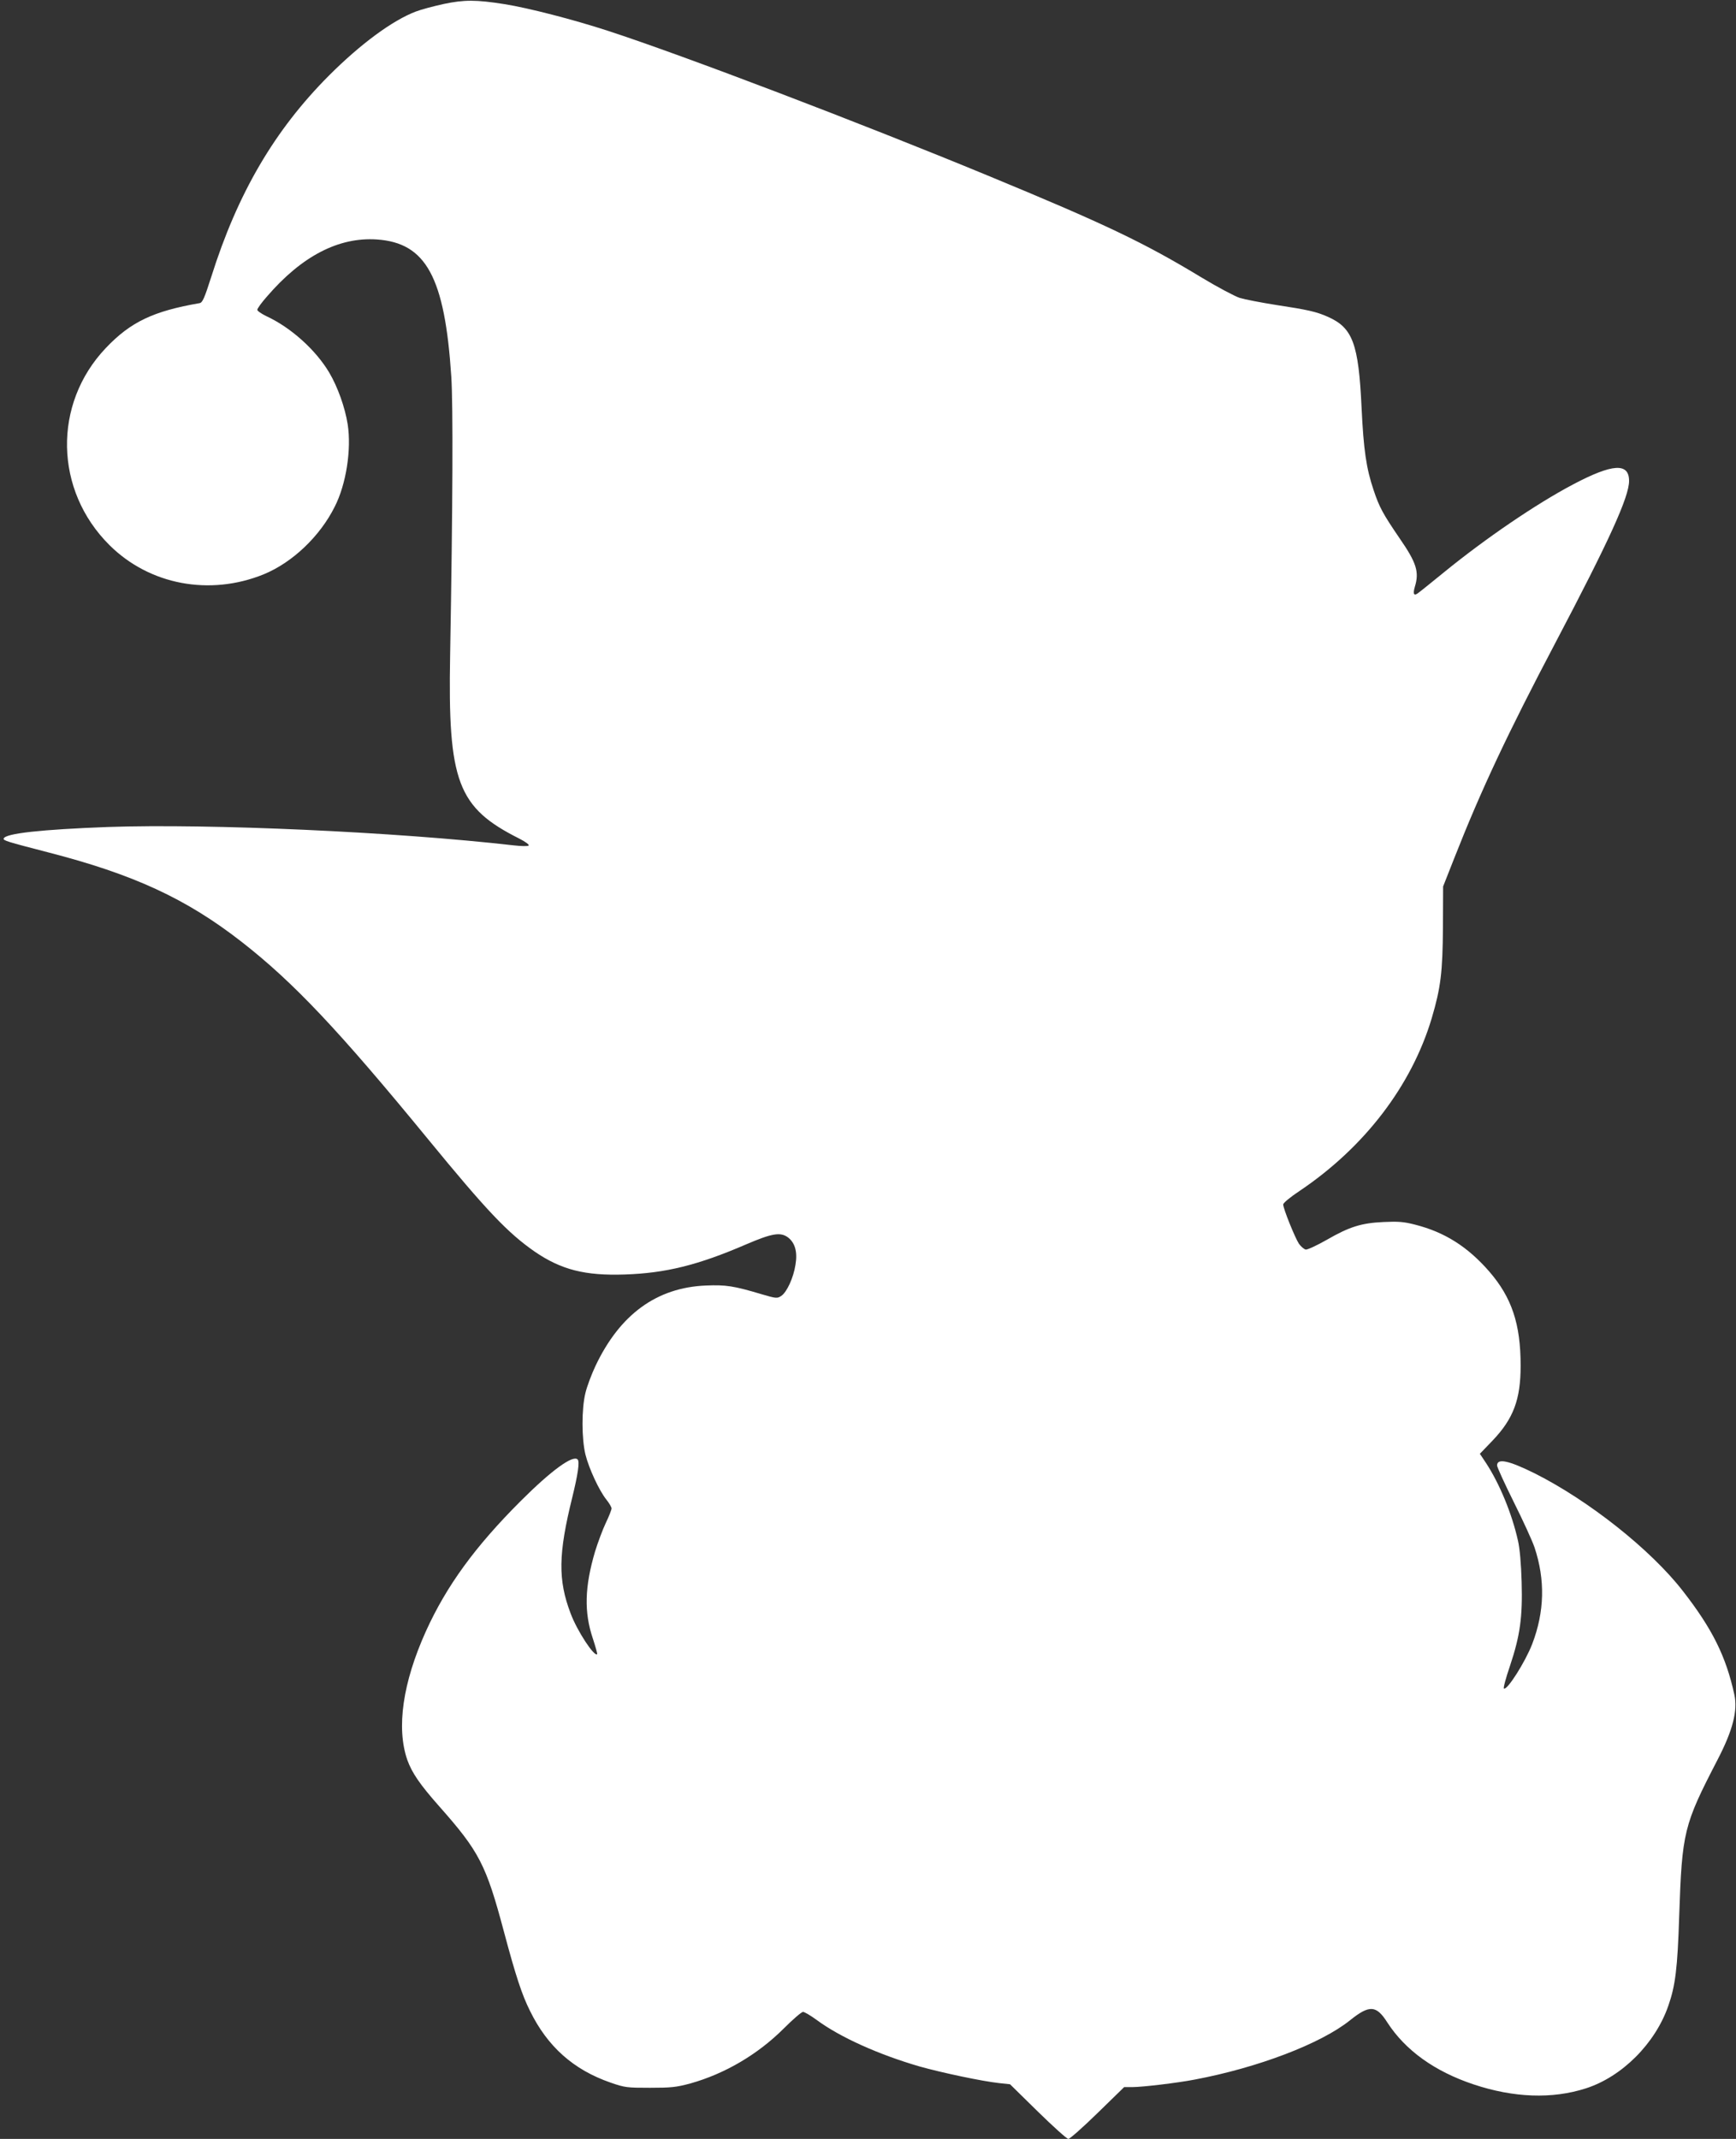 <?xml version="1.0" standalone="no"?>
<!DOCTYPE svg PUBLIC "-//W3C//DTD SVG 20010904//EN"
 "http://www.w3.org/TR/2001/REC-SVG-20010904/DTD/svg10.dtd">
<svg version="1.0" xmlns="http://www.w3.org/2000/svg"
 width="1039pt" height="1280pt" viewBox="0 0 1039 1280"
 preserveAspectRatio="xMidYMid meet">
<rect x="0" y="0" width="1039" height="1280" fill="#333333" stroke="none"/>
<g transform="translate(0,1280) scale(0.1,-0.1)"
fill="#ffffff" stroke="none">
<path d="M2655 12776 c-60 -13 -135 -33 -166 -45 -140 -53 -331 -194 -520
-383 -326 -327 -547 -704 -705 -1206 -40 -125 -52 -153 -69 -156 -277 -48
-413 -112 -562 -269 -318 -335 -308 -852 23 -1180 239 -237 599 -305 922 -174
171 70 336 226 425 404 69 135 101 343 78 493 -16 102 -60 225 -111 311 -81
136 -230 270 -378 338 -28 14 -52 30 -52 37 0 8 26 44 59 81 208 241 428 355
656 340 295 -20 407 -225 446 -821 11 -175 9 -756 -7 -1666 -14 -760 44 -913
415 -1099 35 -18 60 -36 55 -41 -5 -5 -45 -4 -89 1 -709 81 -1822 131 -2430
110 -397 -15 -612 -38 -623 -69 -4 -12 20 -19 263 -82 514 -132 830 -278 1162
-537 309 -241 580 -528 1113 -1178 355 -433 479 -563 640 -675 159 -109 302
-145 539 -137 244 8 439 56 726 180 156 67 206 75 251 42 42 -32 58 -87 45
-163 -12 -79 -52 -165 -85 -187 -24 -16 -30 -16 -118 10 -167 50 -215 57 -333
52 -295 -12 -515 -173 -661 -481 -24 -51 -51 -123 -60 -161 -24 -96 -23 -277
0 -370 21 -84 82 -215 125 -269 17 -21 31 -45 31 -53 0 -8 -15 -47 -34 -86
-19 -40 -48 -118 -65 -173 -62 -211 -66 -362 -13 -519 16 -49 28 -92 26 -94
-17 -18 -121 141 -159 244 -76 200 -74 355 10 694 34 139 45 214 32 227 -28
29 -159 -67 -342 -250 -273 -273 -443 -507 -566 -778 -139 -308 -178 -579
-111 -771 28 -77 75 -146 191 -277 239 -270 280 -348 387 -750 70 -262 107
-376 156 -474 105 -214 260 -352 482 -429 86 -30 99 -31 236 -31 126 0 157 3
242 26 207 58 404 174 560 330 54 54 105 98 114 98 9 0 46 -22 83 -49 138
-102 369 -206 613 -277 135 -38 376 -89 478 -100 l65 -7 166 -163 c92 -90 174
-164 183 -164 9 0 88 70 175 155 l159 155 49 0 c59 0 270 25 373 45 378 71
756 215 930 355 116 93 157 91 223 -13 108 -167 283 -293 517 -371 240 -80
470 -88 670 -24 217 69 417 269 495 495 42 120 55 223 65 538 17 503 27 543
229 933 92 177 122 295 101 391 -50 229 -132 394 -309 621 -192 247 -562 540
-886 703 -156 77 -225 92 -225 47 0 -10 45 -108 99 -217 55 -110 111 -232 125
-273 65 -195 60 -386 -14 -579 -42 -108 -150 -278 -169 -266 -5 2 11 62 35
132 62 185 77 295 71 506 -3 105 -11 201 -22 247 -36 162 -111 343 -192 466
l-36 54 76 79 c125 131 168 246 168 448 0 250 -53 408 -188 564 -129 148 -266
235 -443 280 -69 18 -103 20 -189 16 -133 -6 -204 -28 -341 -107 -58 -33 -114
-59 -125 -58 -10 2 -29 18 -41 35 -24 37 -94 210 -94 235 0 9 42 44 98 81 388
261 670 629 791 1034 54 183 65 274 67 543 l1 245 67 170 c161 409 319 745
606 1290 322 612 440 871 440 967 0 110 -99 104 -337 -22 -221 -117 -522 -322
-771 -525 -68 -55 -134 -109 -148 -119 -31 -26 -40 -15 -26 33 27 88 10 143
-91 289 -101 148 -122 187 -156 289 -44 130 -60 241 -72 493 -18 385 -53 479
-204 545 -68 30 -118 41 -308 70 -89 14 -187 33 -217 42 -30 10 -134 65 -230
123 -345 209 -576 319 -1280 610 -765 316 -1814 716 -2270 865 -209 68 -476
137 -620 160 -171 27 -241 27 -365 1z"/>
</g>
</svg>
